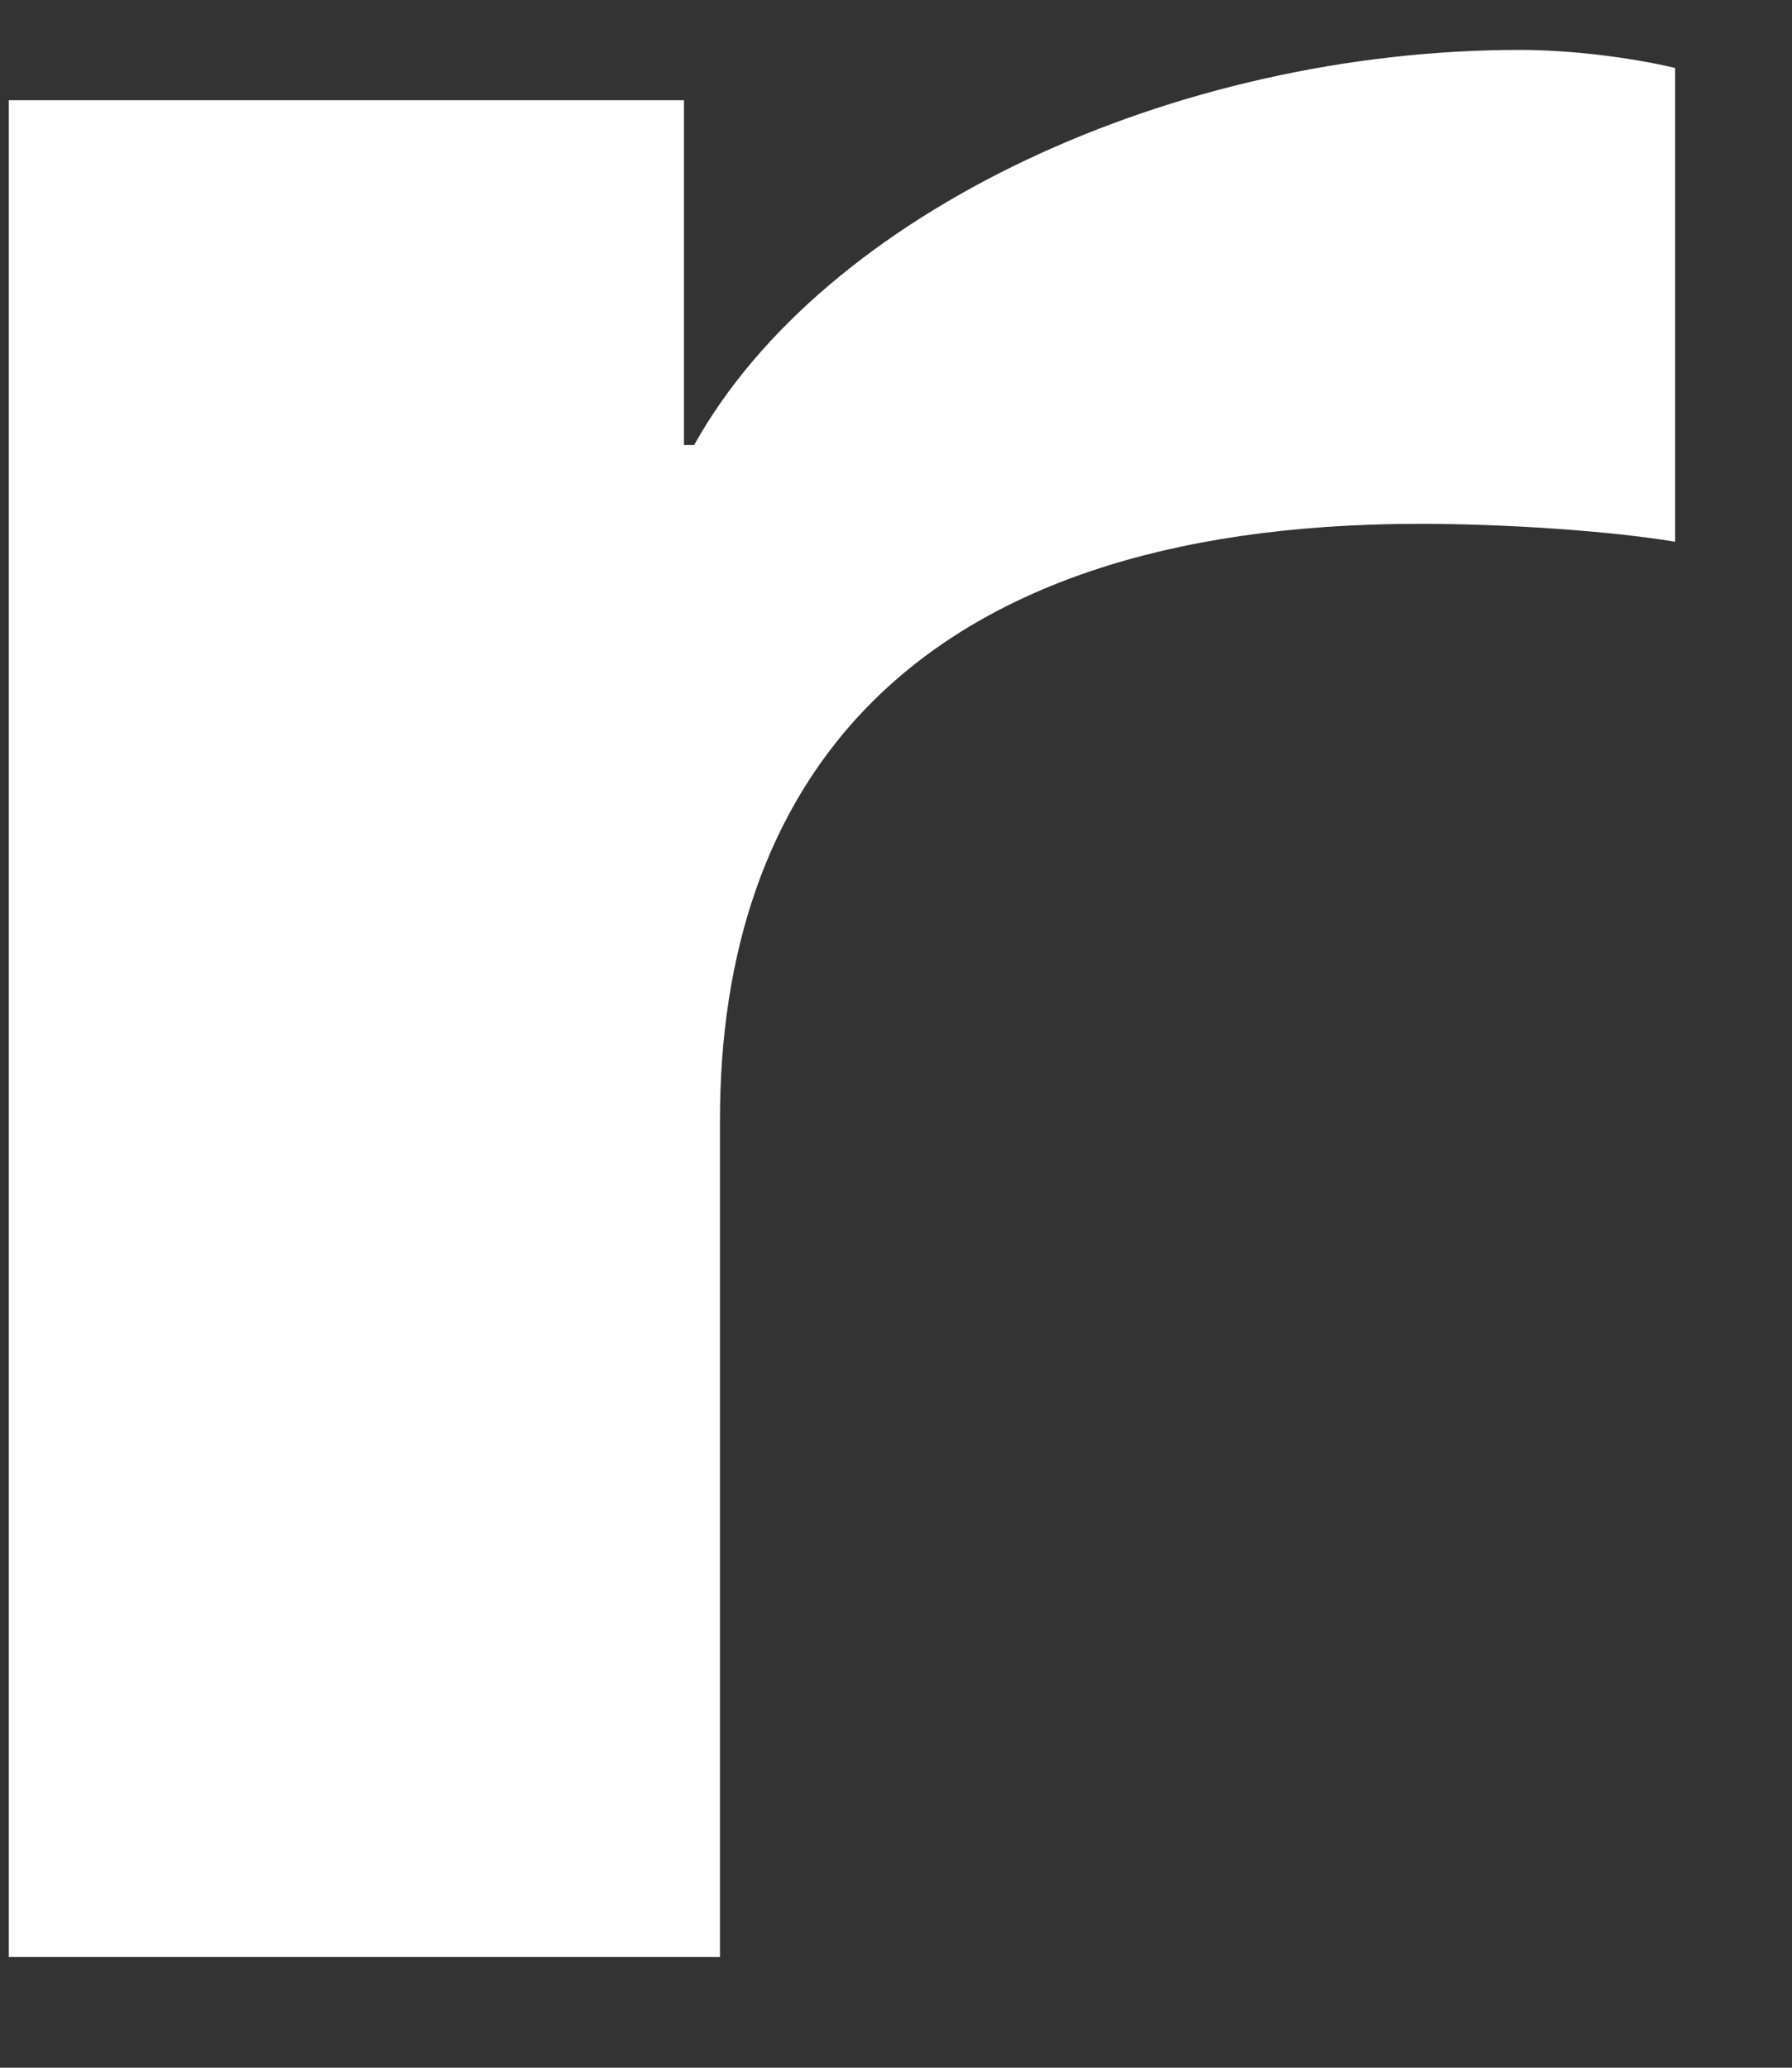 <svg width="13" height="15" viewBox="0 0 13 15" fill="none" xmlns="http://www.w3.org/2000/svg">
<rect x="0" y="0" width="13" height="15" fill="#333333" stroke="none"/>
<path d="M0.064 0.727H4.962V3.228H5.036C5.979 1.535 8.521 0.362 11.026 0.362C11.386 0.362 11.824 0.415 12.152 0.493V3.93C11.677 3.851 10.919 3.8 10.302 3.8C6.526 3.8 5.223 5.754 5.223 8.123V14.197H0.064V0.727Z" fill="white"/>
</svg>
